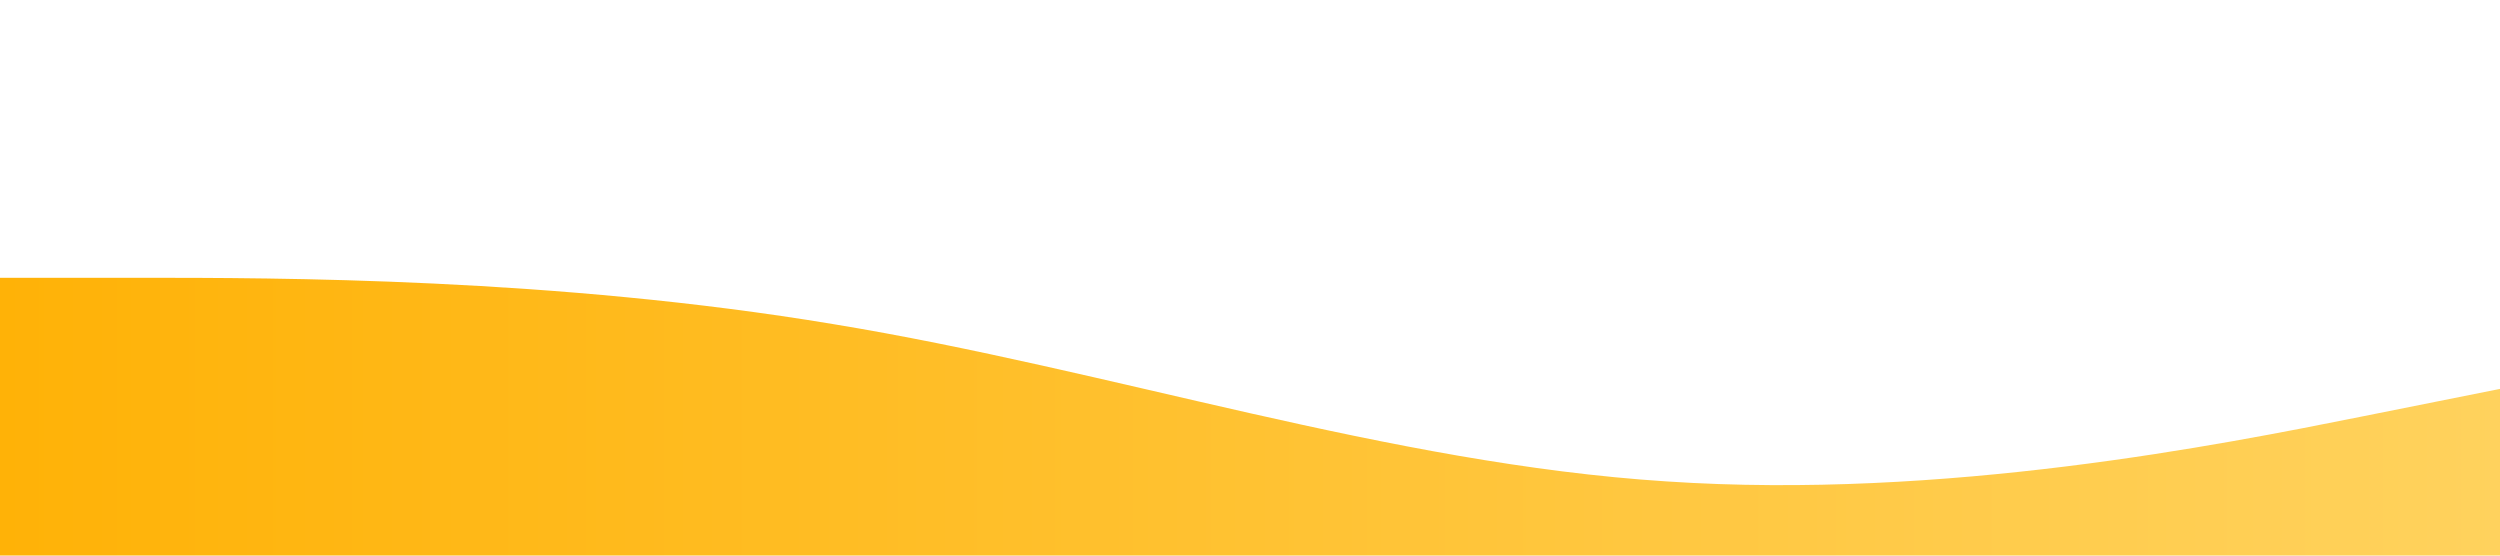 <?xml version="1.0" encoding="UTF-8"?>
<svg id="Layer_1" xmlns="http://www.w3.org/2000/svg" xmlns:xlink="http://www.w3.org/1999/xlink" version="1.1" viewBox="0 0 1440 320">
  <!-- Generator: Adobe Illustrator 29.4.0, SVG Export Plug-In . SVG Version: 2.1.0 Build 152)  -->
  <defs>
    <style>
      .st0 {
        fill: url(#linear-gradient);
      }
    </style>
    <linearGradient id="linear-gradient" x1="0" y1="240" x2="1440" y2="240" gradientUnits="userSpaceOnUse">
      <stop offset="0" stop-color="#ffb207"/>
      <stop offset="1" stop-color="#ffd25d"/>
    </linearGradient>
  </defs>
  <path class="st0" d="M0,160h80c80,0,240,0,400,26.7,160,26.3,320,80.3,480,90.6,160,10.7,320-21.3,400-37.3l80-16v96H0v-160Z"/>
</svg>